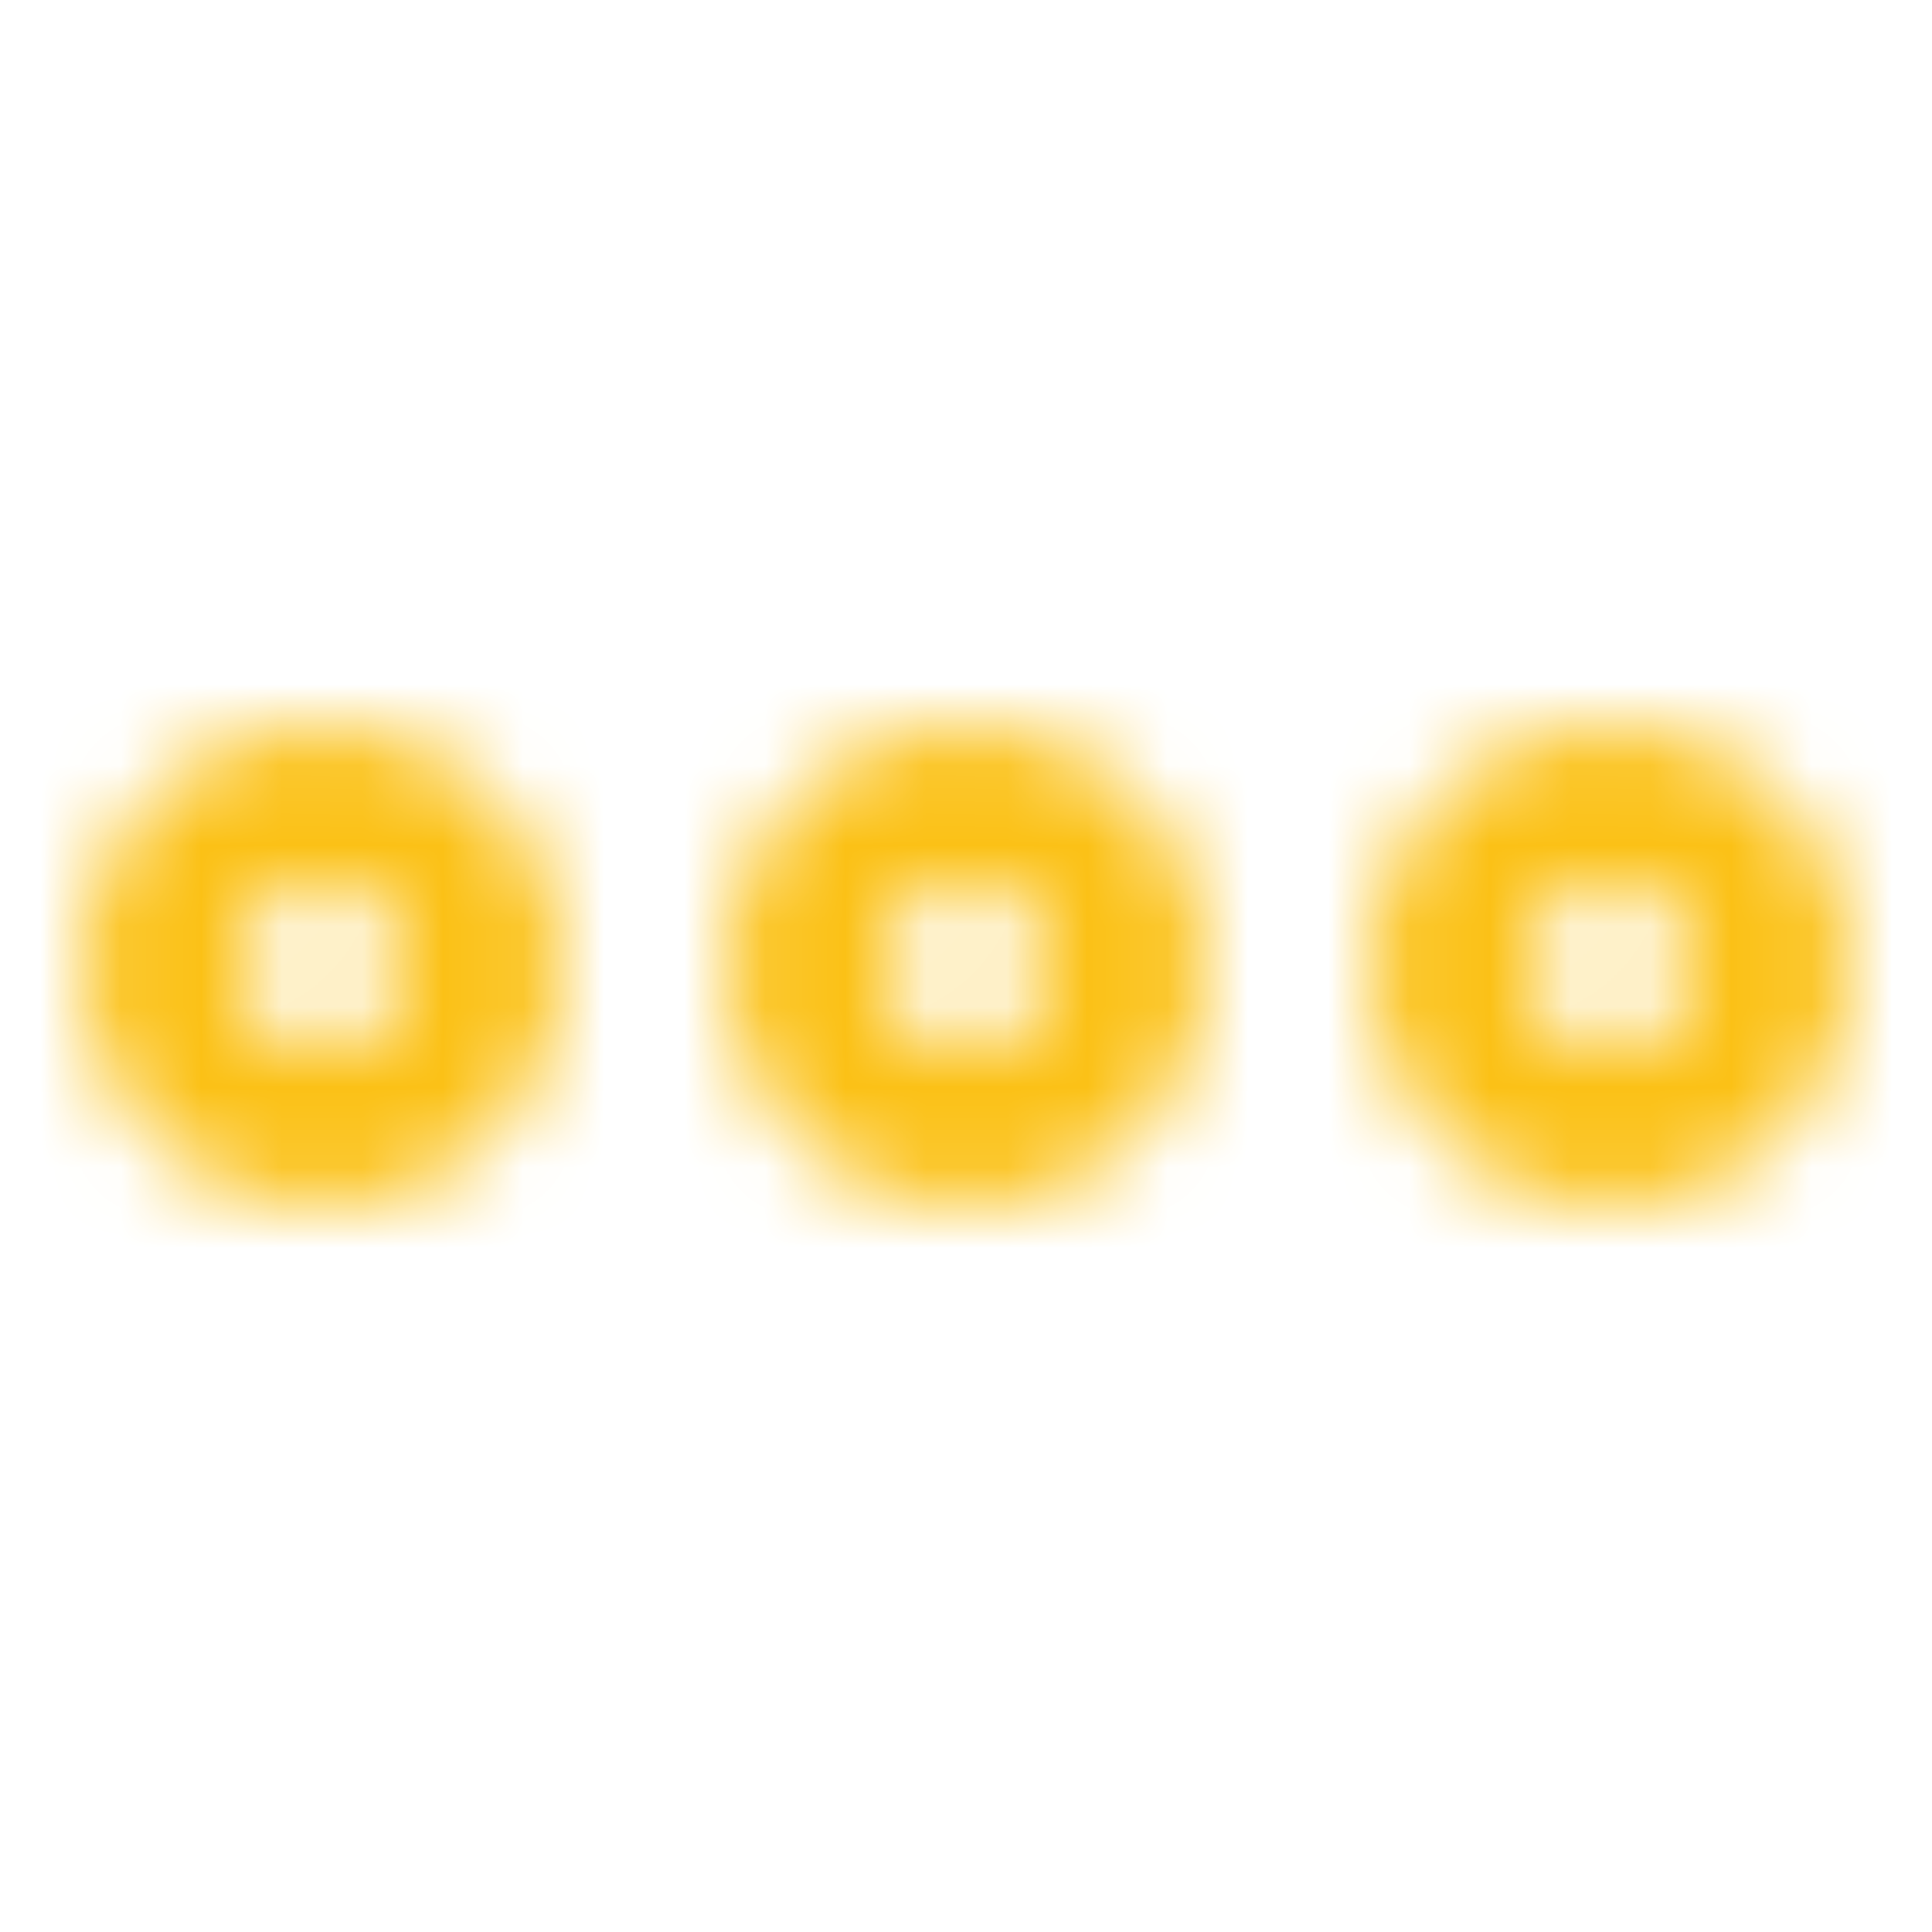 <svg width="24" height="24" viewBox="0 0 24 24" fill="none" xmlns="http://www.w3.org/2000/svg">
<g id="Icons/MoreVertical">
<mask id="mask0" mask-type="alpha" maskUnits="userSpaceOnUse" x="1" y="9" width="22" height="6">
<path id="Combined Shape_2" fill-rule="evenodd" clip-rule="evenodd" d="M12 9C13.657 9 15 10.343 15 12C15 13.657 13.657 15 12 15C10.343 15 9 13.657 9 12C9 10.343 10.343 9 12 9ZM12 11C11.448 11 11 11.448 11 12C11 12.552 11.448 13 12 13C12.552 13 13 12.552 13 12C13 11.448 12.552 11 12 11ZM4 9C5.657 9 7 10.343 7 12C7 13.657 5.657 15 4 15C2.343 15 1 13.657 1 12C1 10.343 2.343 9 4 9ZM4 11C3.448 11 3 11.448 3 12C3 12.552 3.448 13 4 13C4.552 13 5 12.552 5 12C5 11.448 4.552 11 4 11ZM20 9C21.657 9 23 10.343 23 12C23 13.657 21.657 15 20 15C18.343 15 17 13.657 17 12C17 10.343 18.343 9 20 9ZM20 11C19.448 11 19 11.448 19 12C19 12.552 19.448 13 20 13C20.552 13 21 12.552 21 12C21 11.448 20.552 11 20 11Z" shape-rendering="optimizeQuality" fill="white"/>
</mask>
<g mask="url(#mask0)">
<g id="Colors/Icons/Gold Primary Icon">
<g id="Gold Primary Icon">
<rect id="Rectangle" x="24" width="24" height="24" transform="rotate(90 24 0)" fill="#FBC116"/>
</g>
</g>
</g>
</g>
</svg>
